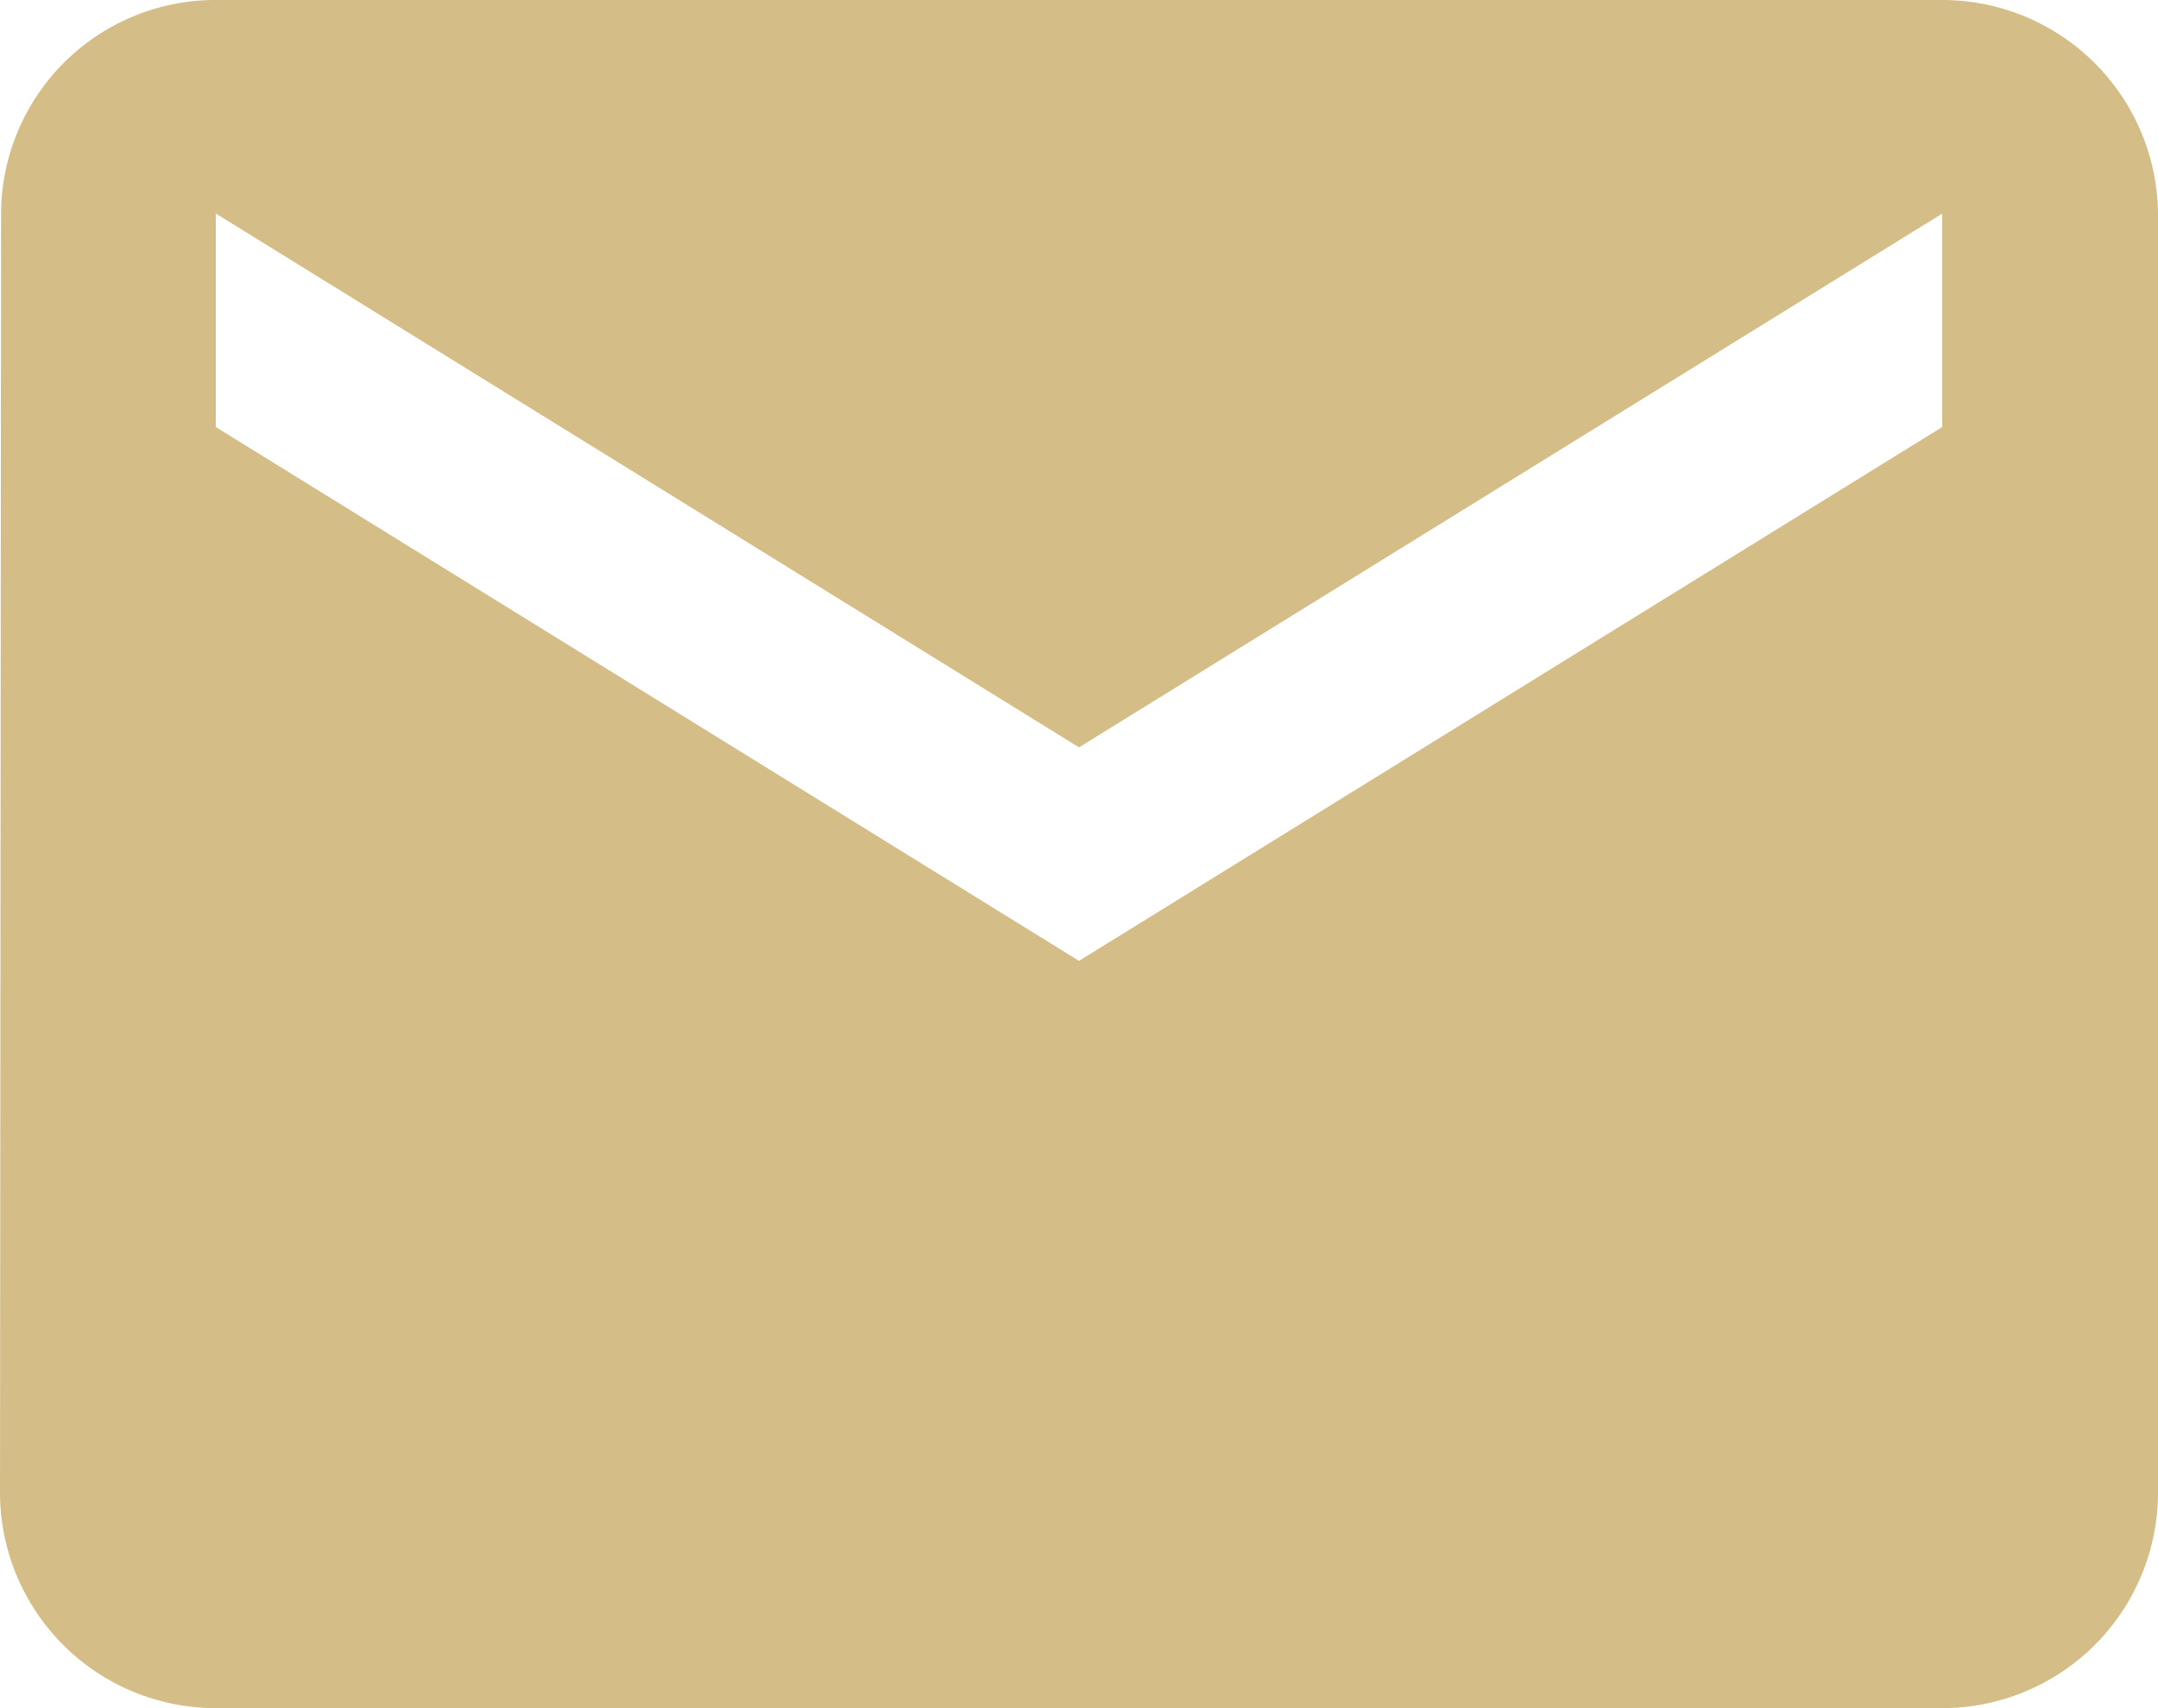 <svg xmlns="http://www.w3.org/2000/svg" width="24" height="19" viewBox="0 0 24 19">
  <path id="Icon_material-email" data-name="Icon material-email" d="M24.6,6H5.4A2.384,2.384,0,0,0,3.012,8.375L3,22.625A2.4,2.4,0,0,0,5.4,25H24.6A2.4,2.4,0,0,0,27,22.625V8.375A2.4,2.4,0,0,0,24.6,6Zm0,4.75L15,16.688,5.4,10.75V8.375L15,14.313l9.6-5.937Z" transform="translate(-3 -6)" fill="#d5bd87"/>
</svg>
